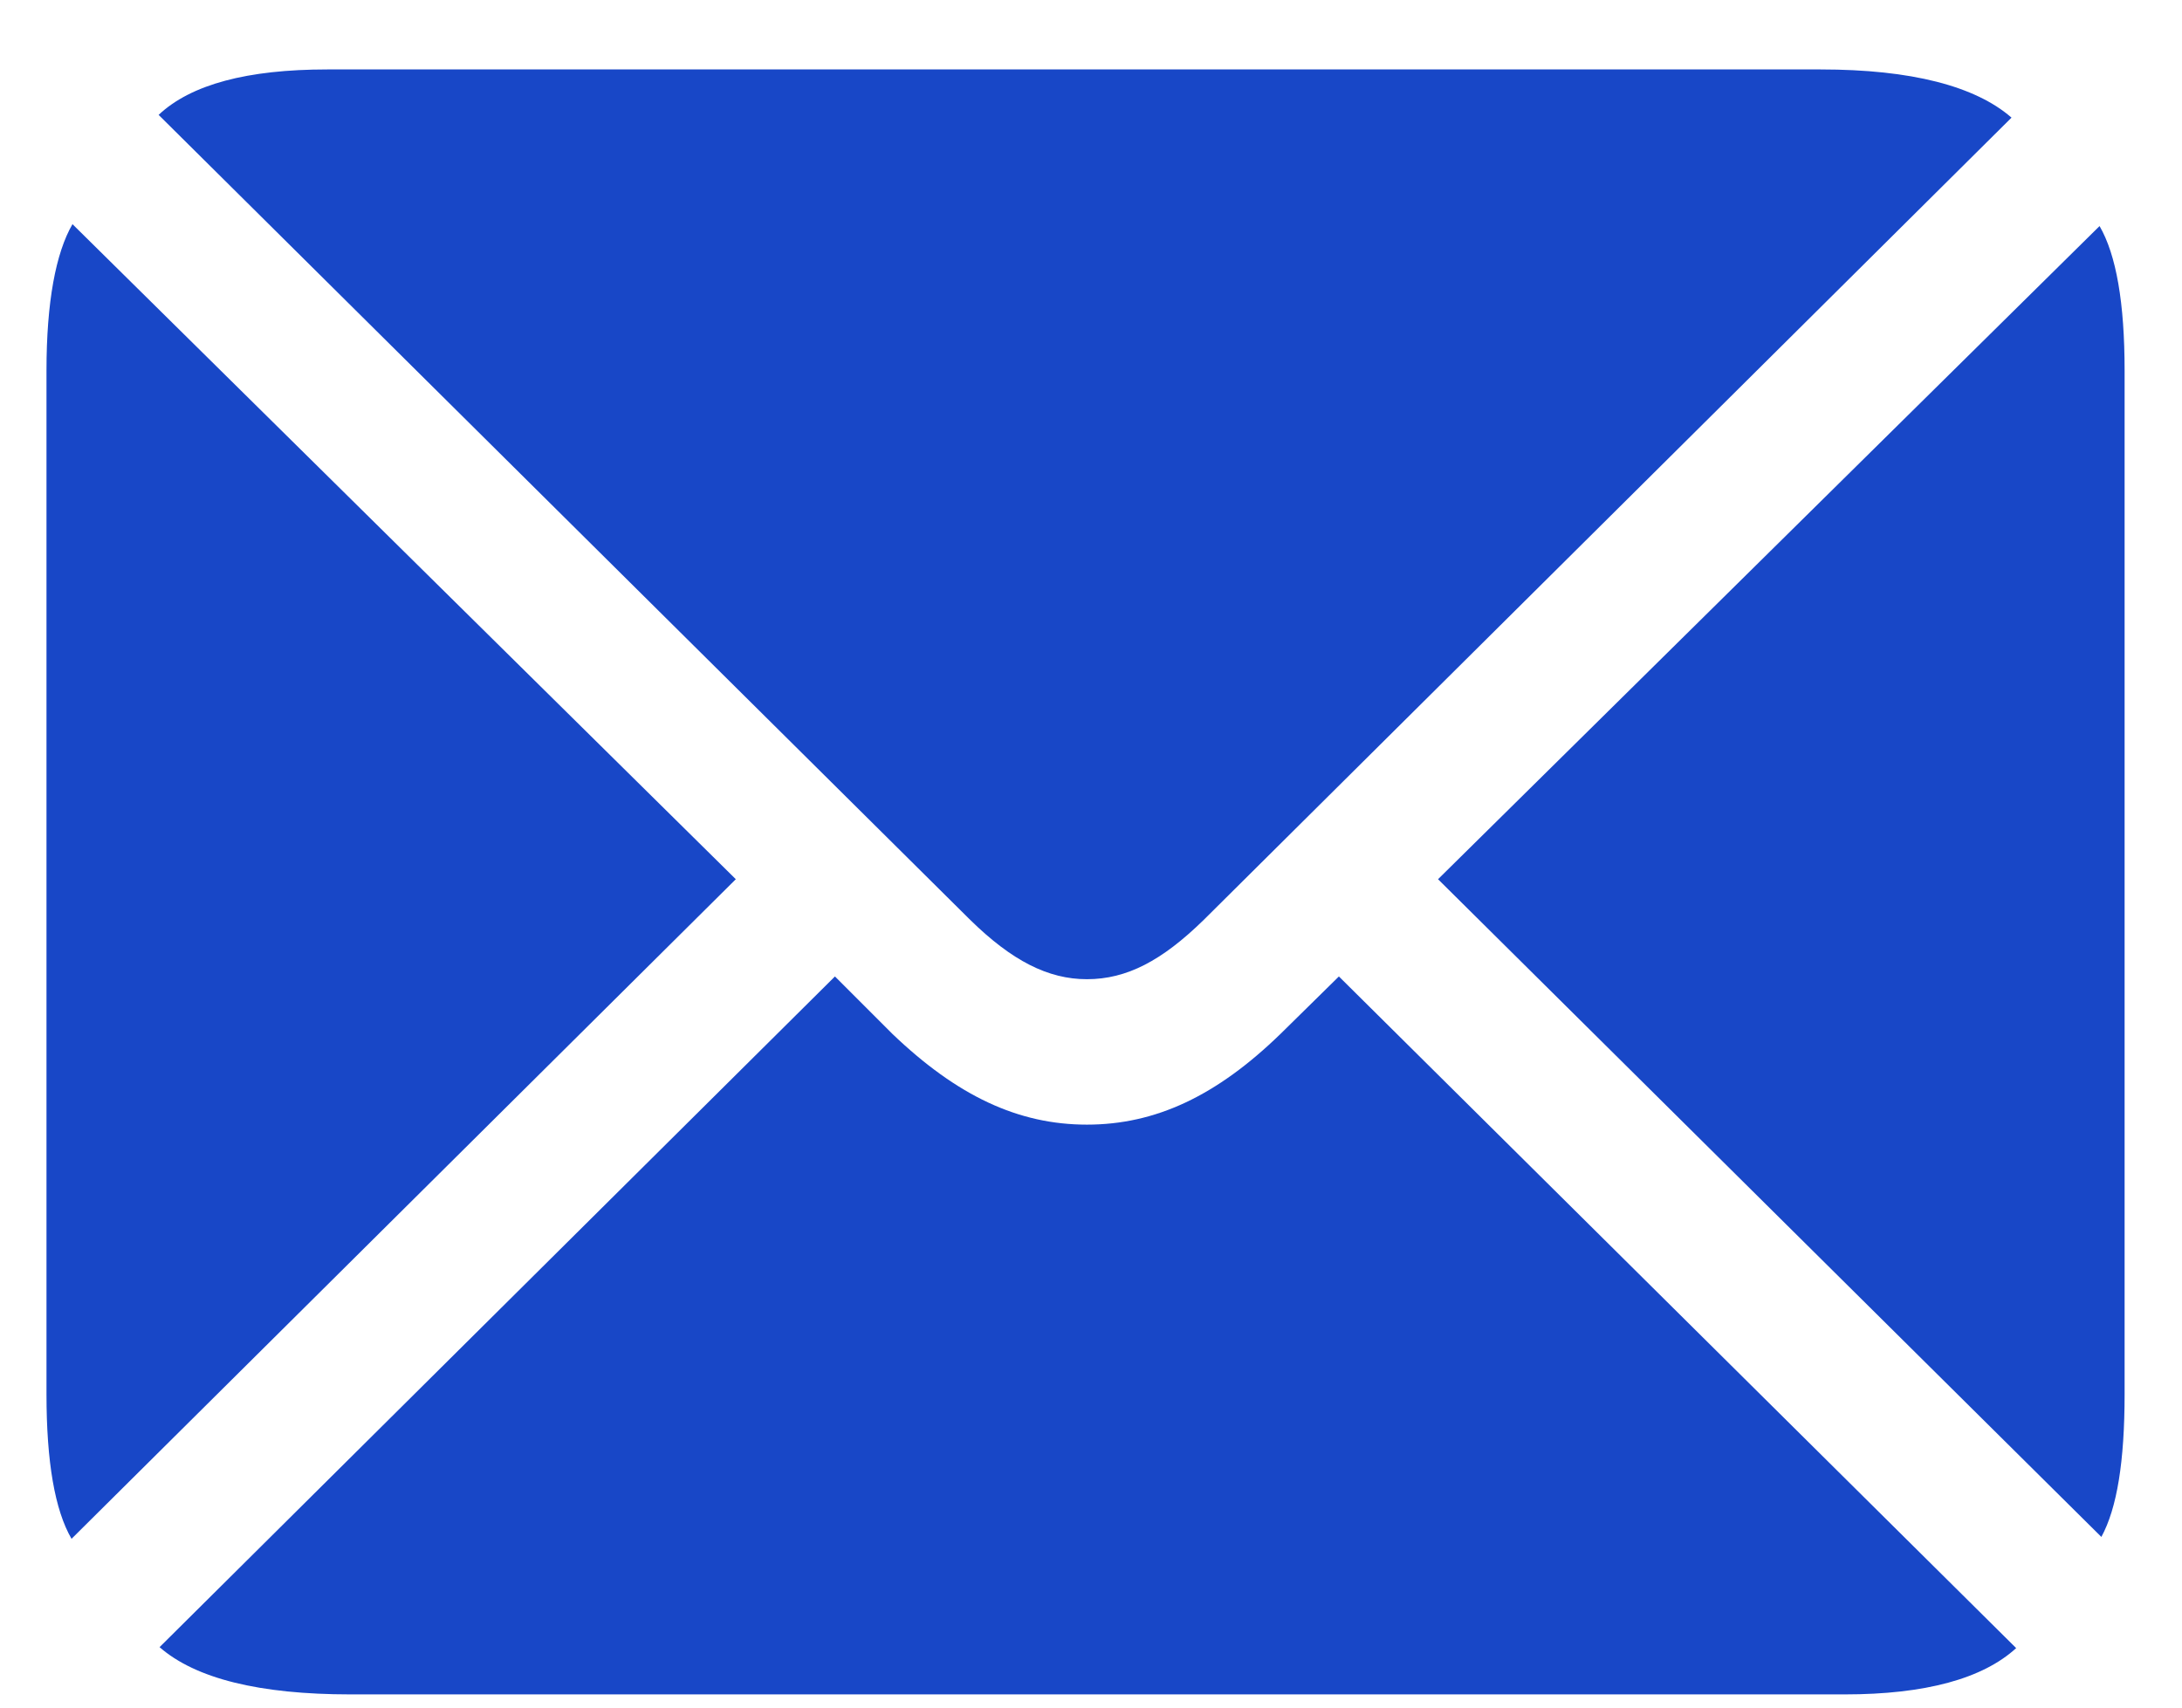 <svg width="23" height="18" viewBox="0 0 23 18" fill="none" xmlns="http://www.w3.org/2000/svg">
<path d="M11.457 10.322C11.047 10.322 10.666 10.127 10.227 9.697L1.672 1.211C2.014 0.889 2.609 0.732 3.449 0.732H19.191C20.148 0.732 20.822 0.908 21.203 1.24L12.688 9.697C12.248 10.127 11.877 10.322 11.457 10.322ZM0.754 16.221C0.578 15.918 0.49 15.41 0.49 14.697V3.906C0.49 3.184 0.588 2.666 0.764 2.363L7.756 9.268L0.754 16.221ZM22.15 16.201L15.158 9.268L22.131 2.383C22.307 2.686 22.395 3.193 22.395 3.906V14.697C22.395 15.4 22.316 15.898 22.15 16.201ZM3.693 17.861C2.736 17.861 2.062 17.695 1.682 17.363L8.801 10.293L9.406 10.898C10.09 11.553 10.734 11.855 11.457 11.855C12.18 11.855 12.824 11.553 13.498 10.898L14.113 10.293L21.252 17.373C20.9 17.695 20.295 17.861 19.445 17.861H3.693Z" fill="#1847C7"/>
</svg>
